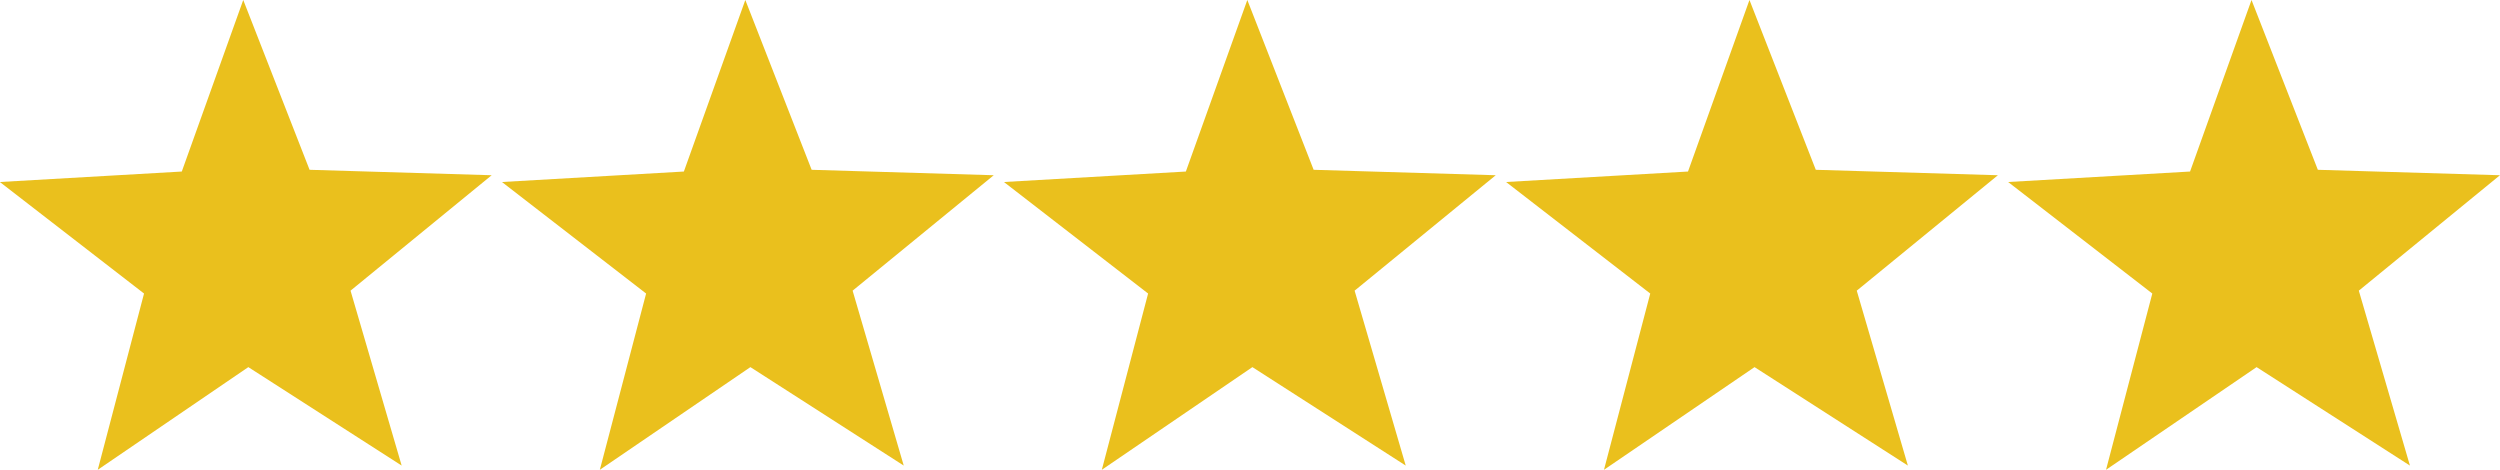 <svg xmlns="http://www.w3.org/2000/svg" width="109.838" height="20.639" viewBox="0 0 109.838 20.639"><defs><style>.a{fill:#eac01d;}</style></defs><g transform="translate(-890.685 -2455.04)"><path class="a" d="M992.52,2462.5l8,.239-6.2,5.071,2.246,7.685-6.737-4.326-6.615,4.511,2.033-7.744-6.334-4.9,7.993-.46,2.7-7.537Z"/><path class="a" d="M970.462,2462.5l8,.239-6.2,5.071,2.246,7.685-6.737-4.326-6.615,4.511,2.033-7.744-6.334-4.9,7.993-.46,2.7-7.537Z"/><path class="a" d="M948.4,2462.5l8,.239-6.2,5.071,2.246,7.685-6.737-4.326-6.615,4.511,2.033-7.744-6.334-4.9,7.993-.46,2.7-7.537Z"/><path class="a" d="M926.345,2462.5l8,.239-6.2,5.071,2.246,7.685-6.737-4.326-6.615,4.511,2.033-7.744-6.334-4.9,7.993-.46,2.7-7.537Z"/><path class="a" d="M904.286,2462.5l8,.239-6.2,5.071,2.246,7.685-6.737-4.326-6.615,4.511,2.033-7.744-6.334-4.9,7.993-.46,2.7-7.537Z"/></g></svg>